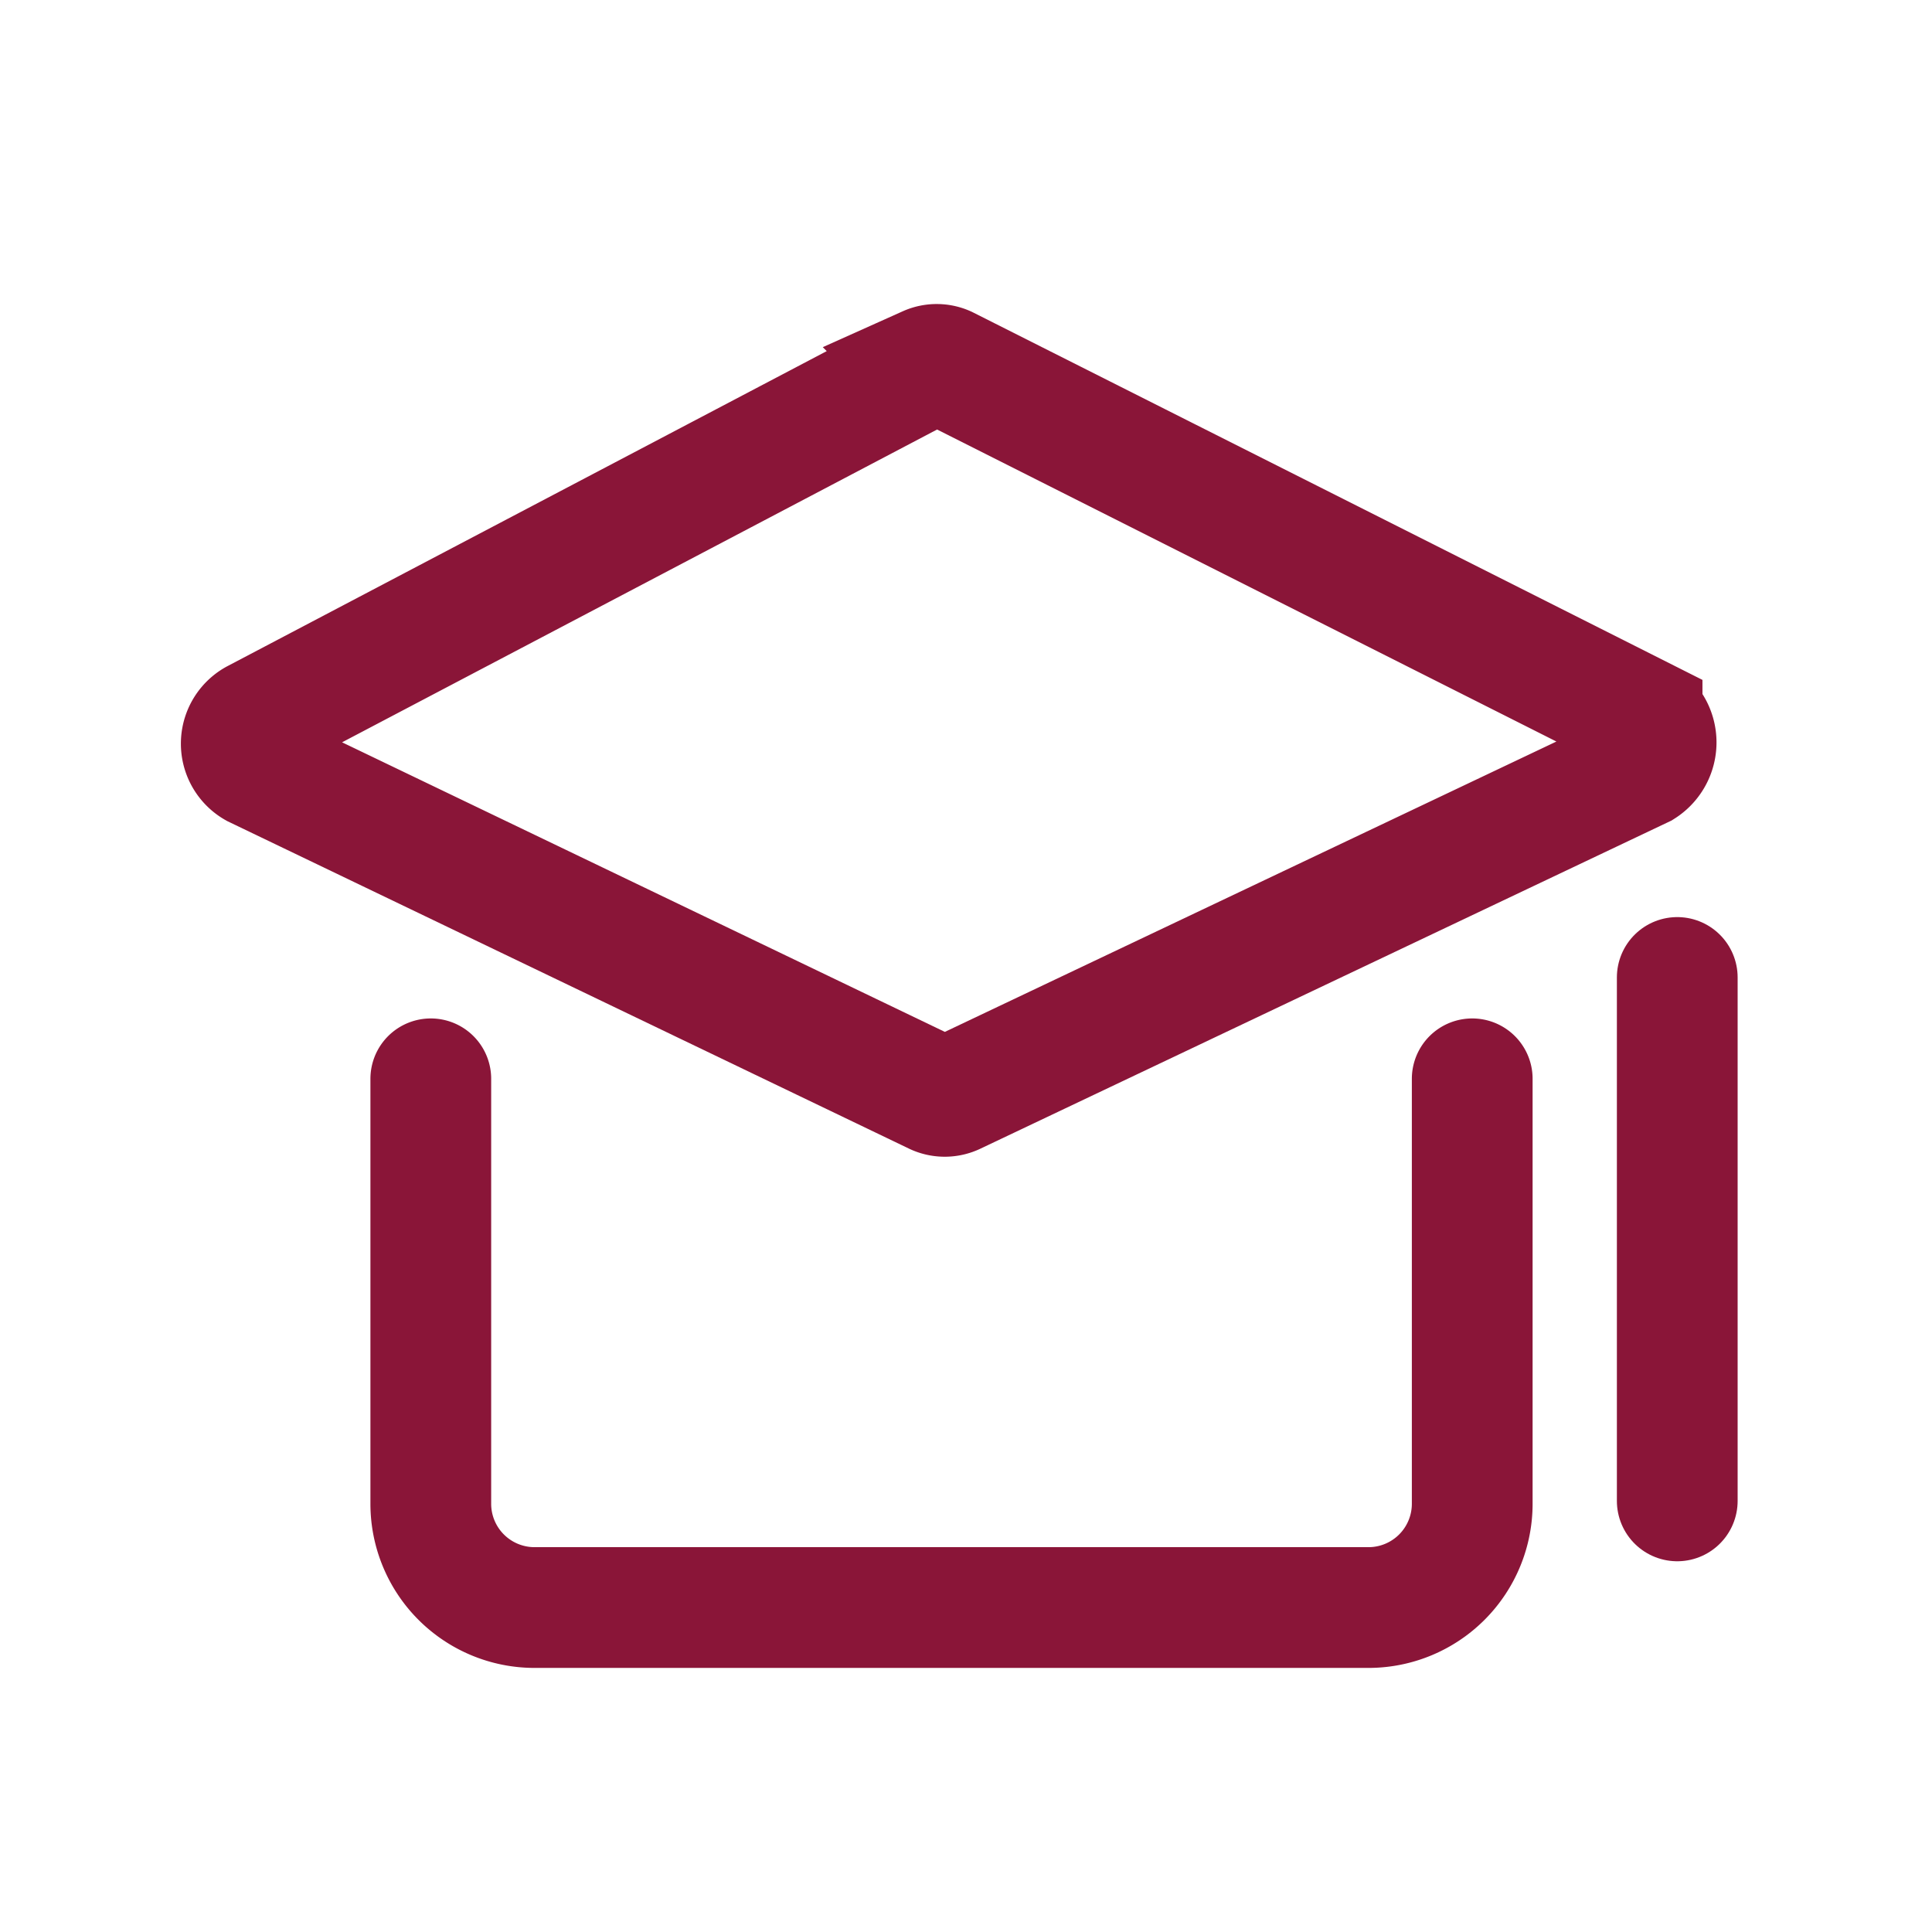 <svg xmlns="http://www.w3.org/2000/svg" xmlns:xlink="http://www.w3.org/1999/xlink" width="48" height="48" viewBox="0 0 48 48">
  <defs>
    <style>
      .cls-1 {
        clip-path: url(#clip-Training);
      }

      .cls-2 {
        fill: none;
        stroke: #8a1538;
        stroke-linecap: round;
        stroke-miterlimit: 10;
        stroke-width: 3px;
      }
    </style>
    <clipPath id="clip-Training">
      <rect width="48" height="48"/>
    </clipPath>
  </defs>
  <g id="Training" class="cls-1">
    <g id="training-2" data-name="training" transform="translate(2.625 1.728)">
      <path id="Path_14" data-name="Path 14" class="cls-2" d="M38.178,17.342l-17.1,8.119a.564.564,0,0,1-.462,0l-16.9-8.119a.682.682,0,0,1,0-1.188l16.7-8.779a.564.564,0,0,1,.462,0l17.294,8.713A.741.741,0,0,1,38.178,17.342Z"/>
      <path id="Path_15" data-name="Path 15" class="cls-2" d="M10.5,32.7V43.262a2.578,2.578,0,0,0,2.574,2.574H33.8a2.578,2.578,0,0,0,2.574-2.574V32.7" transform="translate(-2.422 -7.625)"/>
      <line id="Line_13" data-name="Line 13" class="cls-2" y1="13.004" transform="translate(39.046 22.557)"/>
    </g>
  </g>
</svg>
